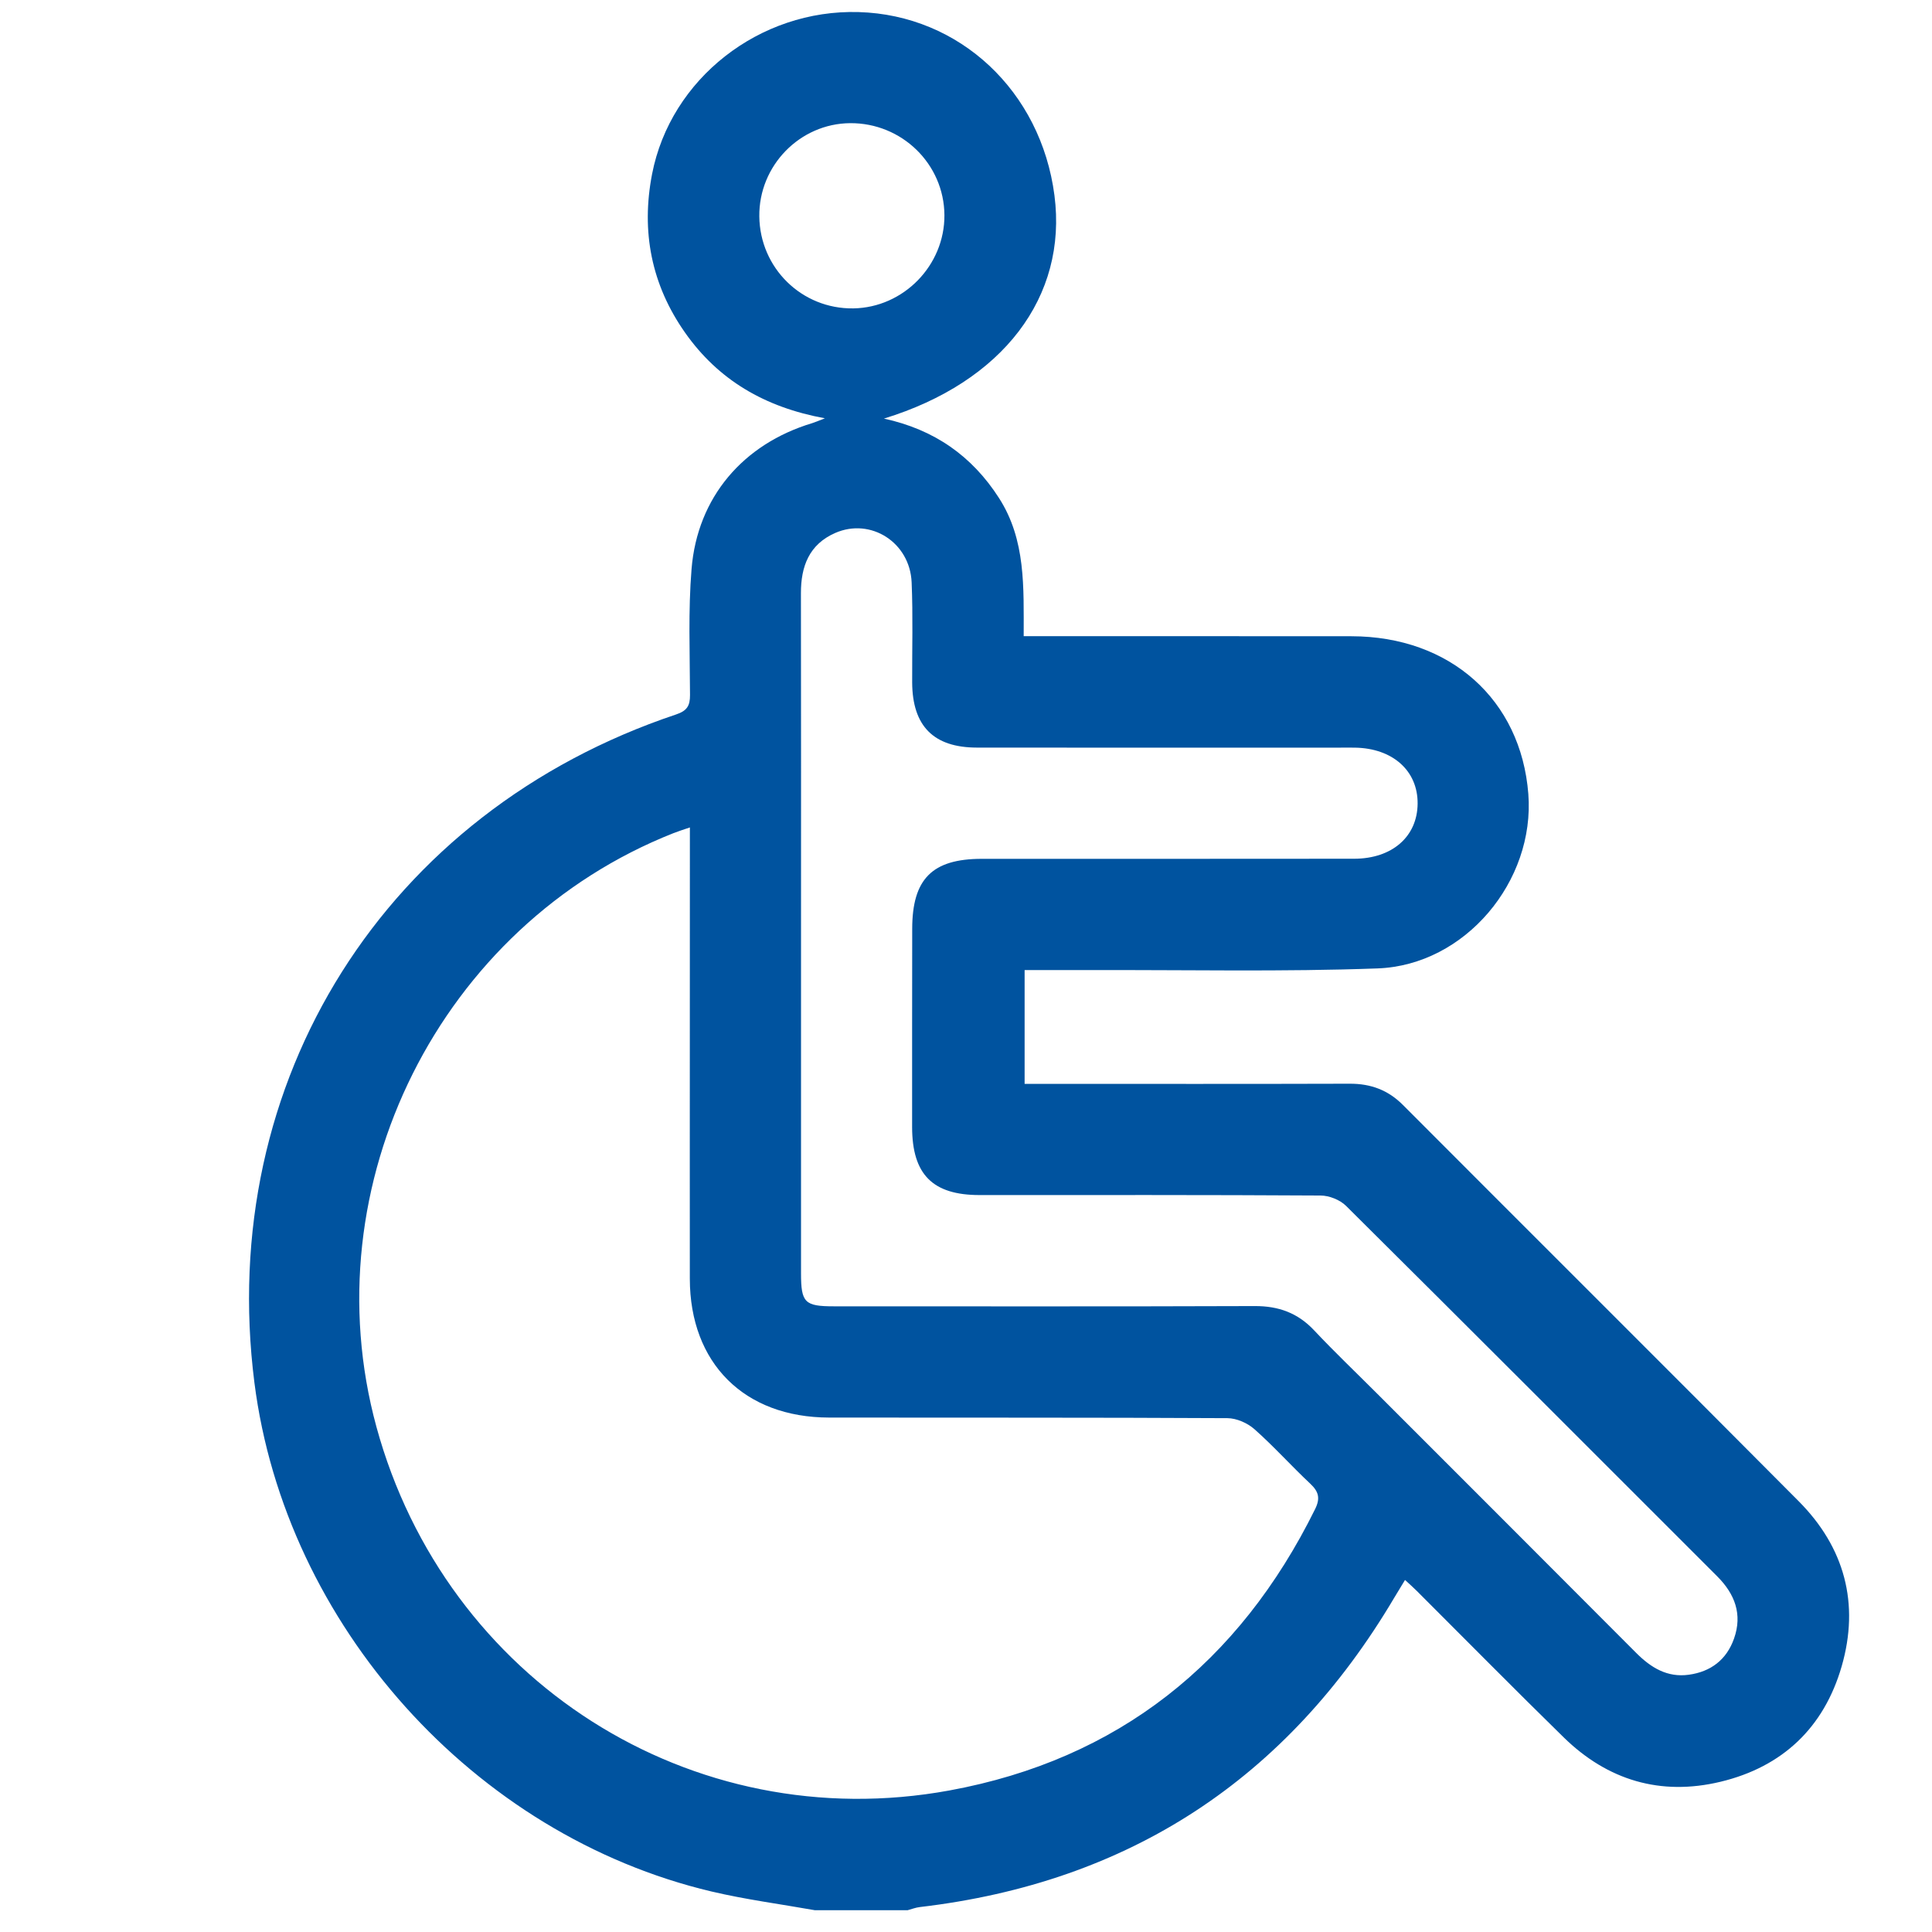 <?xml version="1.0" encoding="UTF-8"?> <!-- Creator: CorelDRAW 2018 (64-Bit) --> <svg xmlns="http://www.w3.org/2000/svg" xmlns:xlink="http://www.w3.org/1999/xlink" xml:space="preserve" width="10mm" height="10mm" version="1.1" style="shape-rendering:geometricPrecision; text-rendering:geometricPrecision; image-rendering:optimizeQuality; fill-rule:evenodd; clip-rule:evenodd" viewBox="0 0 1000 1000"> <defs> <style type="text/css"> <![CDATA[ .fil0 {fill:#00539F} ]]> </style> </defs> <g id="Слой_x0020_1">  <path class="fil0" d="M421.81 988.73c-17.87,-3.18 -35.92,-5.54 -53.55,-9.7 -122.99,-29.09 -220.6,-137.98 -236.57,-263.32 -19.89,-156.24 67.89,-295.56 218.21,-345.89 5.69,-1.9 7.28,-4.46 7.25,-10.12 -0.07,-21.75 -0.97,-43.59 0.8,-65.2 3.02,-37.15 26.74,-64.72 62.45,-75.48 1.49,-0.46 2.92,-1.1 6.57,-2.51 -31.25,-5.72 -55.2,-19.9 -72.38,-44.33 -17.46,-24.82 -22.82,-52.41 -17.08,-82.07 9.57,-49.36 55.59,-85.35 106.94,-83.86 52.25,1.51 94.33,40.89 101.33,94.88 6.81,52.49 -26.67,96.64 -88.25,115.53 25.99,5.66 45.53,19.28 59.55,41.12 13.95,21.71 12.75,46.18 12.78,71.51 4.81,0 8.55,0 12.3,0 52.46,0 104.91,-0.02 157.34,0.03 51.05,0.05 87.76,32.81 91.56,81.63 3.51,45.12 -32.67,88.63 -78.02,90.3 -49.17,1.81 -98.48,0.71 -147.73,0.87 -11.44,0.02 -22.87,0 -34.97,0 0,19.89 0,38.58 0,58.89 3.64,0 7.31,0 10.98,0 52.45,0 104.9,0.08 157.34,-0.08 10.84,-0.03 19.79,3.25 27.53,11.03 68.2,68.4 136.68,136.52 204.77,205.03 23.82,23.94 31.66,53.04 22.28,85.52 -9.17,31.7 -30.63,52.05 -62.76,59.74 -30.95,7.41 -58.35,-0.74 -81.07,-22.95 -25.61,-25.05 -50.73,-50.55 -76.1,-75.86 -1.76,-1.77 -3.68,-3.44 -6.07,-5.66 -1.99,3.3 -3.79,6.22 -5.56,9.17 -55.51,93.81 -137.22,147.42 -245.59,160.14 -2.15,0.25 -4.23,1.07 -6.33,1.64 -15.95,0 -31.95,0 -47.95,0zm-64.73 -560.45c-3.74,1.28 -6.13,2.02 -8.46,2.94 -120.76,47.67 -187.98,182.06 -153.78,307.33 35.82,131.12 162.88,212.72 296.64,188.18 87.17,-16 149.95,-66.11 189.23,-145.65 2.76,-5.58 1.84,-9.05 -2.57,-13.17 -9.79,-9.18 -18.76,-19.23 -28.81,-28.13 -3.59,-3.2 -9.25,-5.71 -14,-5.74 -68.74,-0.38 -137.47,-0.21 -206.21,-0.31 -43.92,-0.07 -72.02,-28.15 -72.07,-71.86 -0.05,-40.92 0,-81.84 0,-122.78 0.03,-36.46 0.03,-72.87 0.03,-110.81zm57.53 55.27c0,58.51 0,117.04 0,175.55 0,15.18 1.9,17.05 17.11,17.05 72.57,0 145.15,0.13 217.74,-0.13 12.33,-0.05 22.28,3.56 30.76,12.59 10.51,11.17 21.62,21.76 32.49,32.63 44.76,44.77 89.55,89.51 134.23,134.35 7.62,7.63 16.08,12.79 27.18,11.25 11.38,-1.56 19.54,-7.76 23.41,-18.71 4.46,-12.59 0.41,-23.1 -8.69,-32.21 -63.99,-63.96 -127.91,-128.01 -192.13,-191.77 -3.16,-3.13 -8.72,-5.33 -13.18,-5.35 -58.84,-0.36 -117.66,-0.24 -176.5,-0.24 -24.27,0 -34.89,-10.63 -34.92,-35.2 -0.04,-34.19 0.03,-68.43 0.05,-102.63 0.03,-25.76 10.33,-36.17 35.95,-36.2 64.27,-0.03 128.55,0.05 192.8,-0.05 19.72,-0.02 32.72,-11.51 32.85,-28.51 0.15,-17.02 -12.91,-28.69 -32.46,-28.99 -2.88,-0.06 -5.75,0 -8.64,0 -62.36,0 -124.71,0.05 -187.06,-0.03 -22.38,-0.03 -33.36,-11.17 -33.46,-33.74 -0.07,-17.26 0.46,-34.56 -0.28,-51.79 -0.87,-20.69 -21.21,-33.59 -39.56,-25.56 -13.51,5.92 -17.77,17.3 -17.74,31.2 0.1,58.84 0.05,117.65 0.05,176.49zm25.41 -419.8c-26.03,0.21 -47.28,22 -47,48.23 0.29,26.77 22,48.02 48.64,47.64 25.99,-0.39 47.35,-22.26 47.17,-48.28 -0.18,-26.46 -22.07,-47.79 -48.81,-47.59z"></path> </g> </svg> 